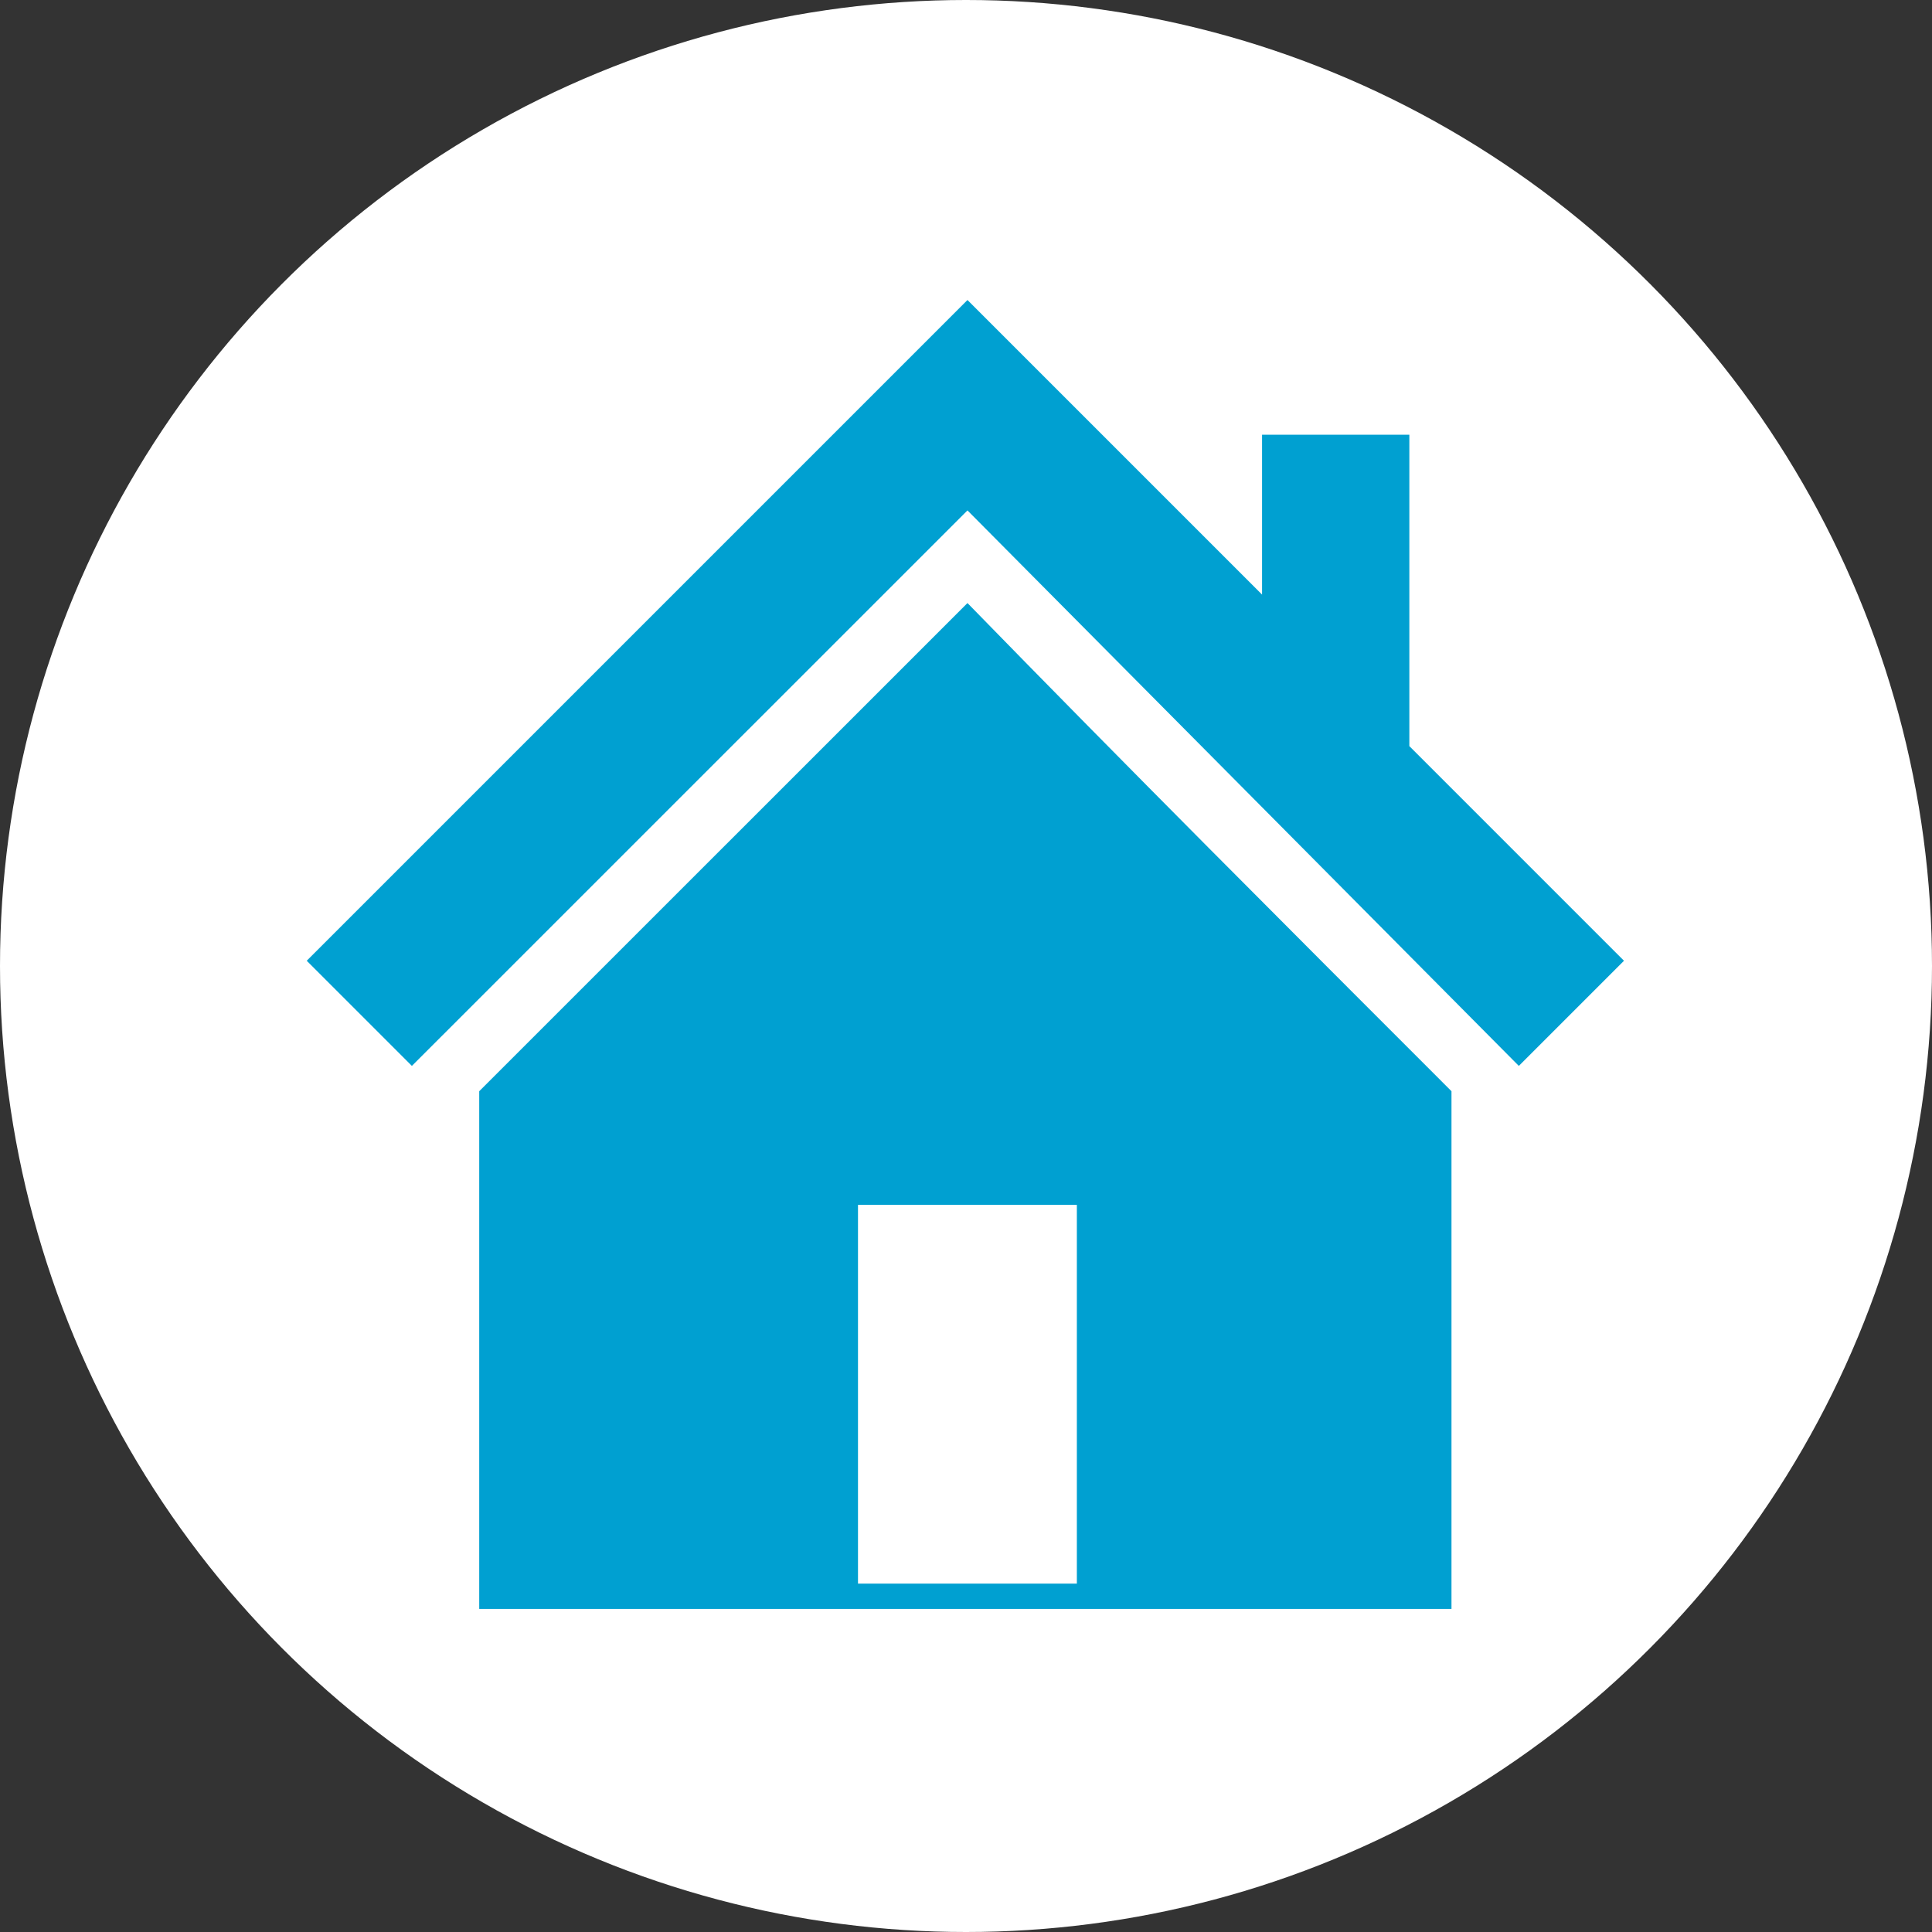 <?xml version="1.0" encoding="UTF-8"?>
<svg xmlns="http://www.w3.org/2000/svg" xmlns:xlink="http://www.w3.org/1999/xlink" width="21" height="21" viewBox="0 0 21 21" fill="none">
  <rect x="0" y="0" width="21" height="21" fill="#333333" stroke="none"/>
  <desc>
			Created with Pixso.
	</desc>
  <defs></defs>
  <circle id="Ellipse 1" cx="10.5" cy="10.5" r="10.5" fill="#FFFFFF" fill-opacity="1"></circle>
  <path id="Vector" d="M10.516 6.555C12.254 8.338 13.993 10.077 15.777 11.861L15.777 17.488C12.254 17.488 8.732 17.488 5.209 17.488L5.209 11.861L10.516 6.555ZM11.705 17.213L11.705 13.096L9.326 13.096L9.326 17.213L11.705 17.213ZM17.561 10.352L15.319 8.11L15.319 4.725L13.718 4.725L13.718 6.463L10.516 3.261C8.137 5.64 5.713 8.064 3.334 10.443L4.477 11.586L10.516 5.548L16.509 11.586L17.652 10.443L17.561 10.352Z" fill="#00A0D1" fill-opacity="1" fill-rule="nonzero"></path>
</svg>
